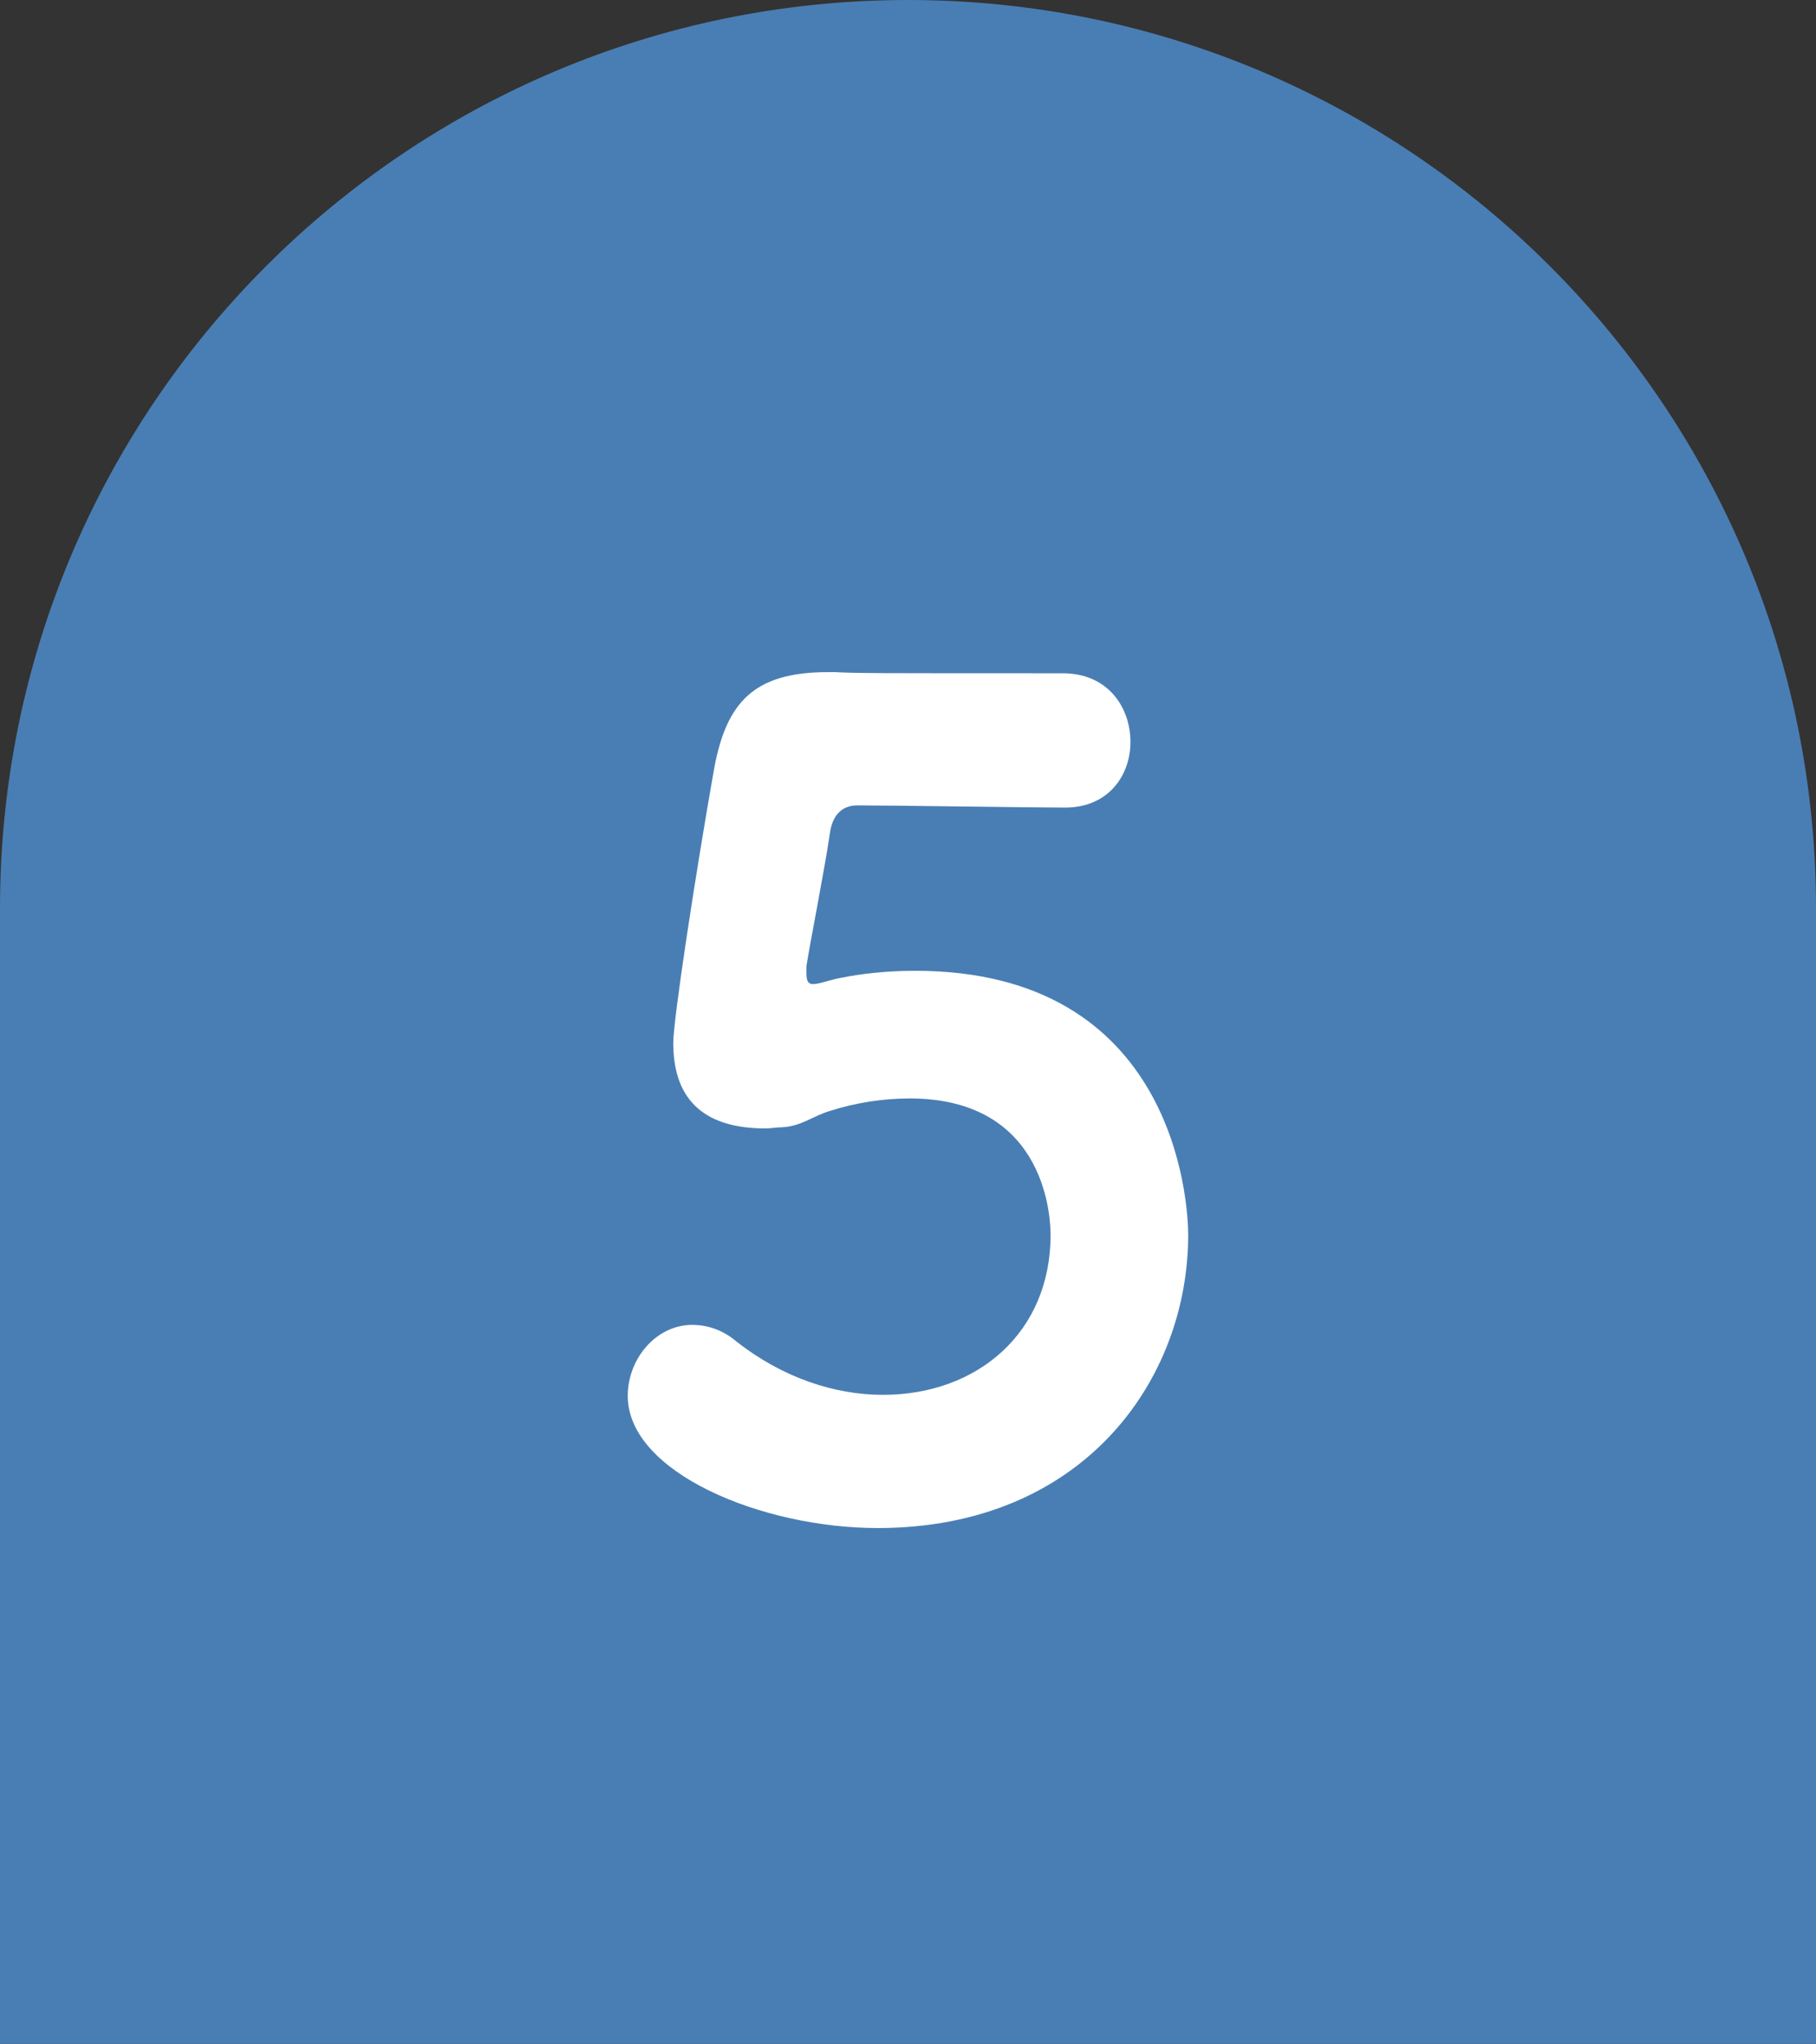 <?xml version="1.0" encoding="UTF-8"?>
<svg id="_レイヤー_2" data-name="レイヤー 2" xmlns="http://www.w3.org/2000/svg" viewBox="0 0 96.806 108.915">
  <rect x="0" y="0" width="96.806" height="108.915" fill="#333333" stroke="none"/>
  <defs>
    <style>
      .cls-1 {
        fill: #fff;
      }

      .cls-2 {
        fill: #497eb4;
      }
    </style>
  </defs>
  <g id="_デザイン" data-name="デザイン">
    <path class="cls-2" d="M48.403,0h0C75.118,0,96.806,21.689,96.806,48.403v60.511H0v-60.511C0,21.689,21.689,0,48.403,0Z"/>
    <path class="cls-1" d="M46.774,81.43c-6.152,0-13.31-2.958-13.31-7.04,0-2.011,1.538-3.786,3.431-3.786.769,0,1.597.237,2.366.888,2.485,1.952,5.265,2.84,7.809,2.84,5.028,0,8.933-3.313,8.933-8.52,0-.591-.059-7.276-7.513-7.276-1.42,0-2.899.237-4.2.651-1.006.295-1.538.828-2.603.887-.296,0-.592.06-.887.06-3.017,0-4.91-1.302-4.91-4.556,0-1.242,1.183-8.992,2.188-14.671.651-3.432,2.071-5.088,6.034-5.088h.414c1.184.06,1.893.06,12.127.06,2.426,0,3.609,1.834,3.609,3.668,0,1.715-1.124,3.49-3.49,3.49-1.657,0-9.288-.118-11.062-.118-.888,0-1.361.591-1.479,1.538-.296,2.011-1.065,5.856-1.243,7.039v.355c0,.474.119.592.355.592.355,0,.888-.237,1.598-.355.887-.178,2.248-.354,3.845-.354,13.843,0,14.553,12.305,14.553,14.079,0,7.691-5.561,15.618-16.564,15.618Z"/>
  </g>
</svg>